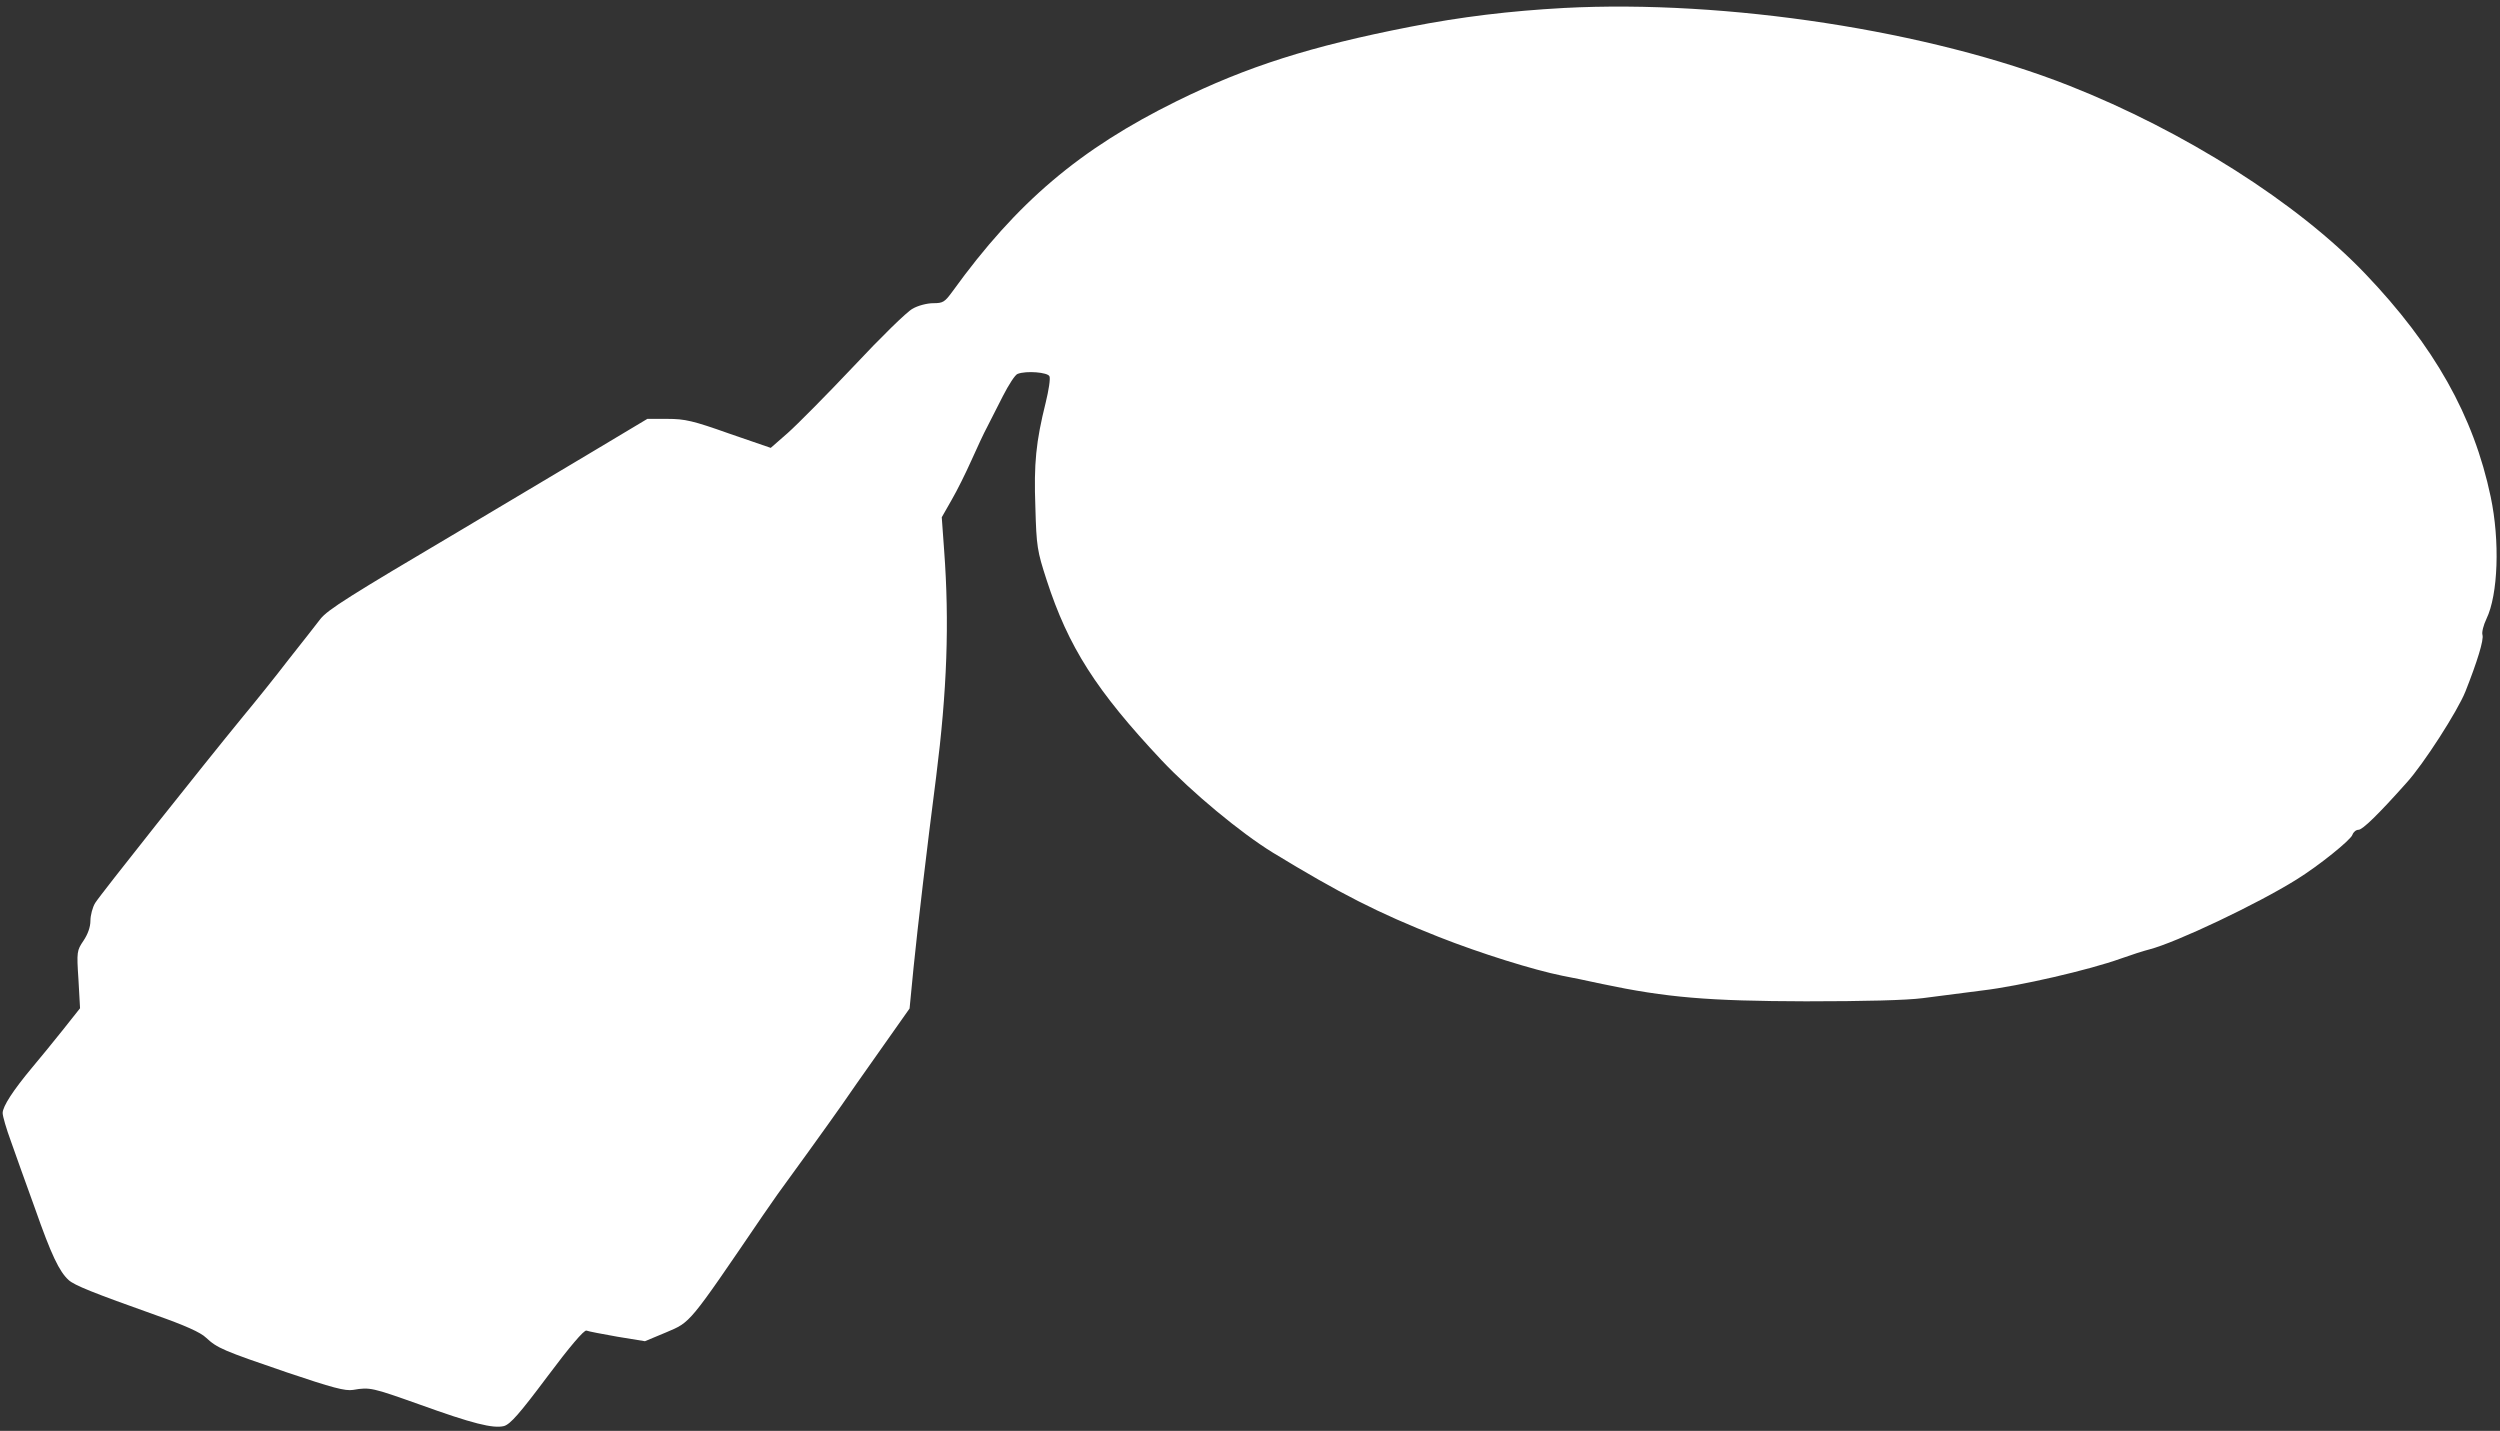 <?xml version="1.0" standalone="no"?>
<!DOCTYPE svg PUBLIC "-//W3C//DTD SVG 20010904//EN"
 "http://www.w3.org/TR/2001/REC-SVG-20010904/DTD/svg10.dtd">
<svg version="1.0" xmlns="http://www.w3.org/2000/svg"
 width="940pt" height="538pt" viewBox="0 0 940 538"
 preserveAspectRatio="xMidYMid meet">

<rect x="0" y="0" width="940" height="538" fill="#333333" stroke="none"/>

<g transform="translate(0,538) scale(0.1,-0.1)"
fill="#ffffff" stroke="none">
<path d="M5880 5350 c-201 -11 -386 -33 -579 -71 -373 -73 -612 -149 -876
-279 -365 -180 -601 -380 -843 -715 -30 -41 -36 -45 -73 -45 -23 0 -58 -9 -78
-21 -21 -11 -120 -108 -221 -216 -101 -107 -213 -220 -248 -251 l-64 -56 -157
54 c-135 48 -166 55 -231 55 l-76 0 -224 -134 c-216 -129 -362 -216 -480 -286
-416 -246 -497 -297 -525 -332 -16 -21 -70 -90 -120 -153 -49 -64 -127 -161
-172 -215 -149 -182 -536 -669 -555 -700 -10 -16 -18 -47 -18 -67 0 -24 -10
-51 -26 -75 -25 -37 -26 -41 -19 -146 l6 -108 -65 -82 c-36 -45 -88 -109 -116
-142 -70 -84 -110 -145 -110 -170 0 -12 14 -60 31 -106 16 -46 57 -160 91
-254 61 -174 91 -236 126 -268 22 -20 92 -48 328 -132 108 -38 169 -65 189
-85 42 -39 63 -48 303 -130 172 -58 220 -71 250 -66 63 11 72 8 247 -54 202
-73 279 -92 320 -82 24 7 59 47 163 186 83 111 138 176 147 173 7 -3 59 -13
116 -23 l104 -17 79 33 c94 40 83 27 363 438 18 26 44 63 57 82 14 19 66 91
116 160 50 69 106 148 125 175 19 28 84 121 145 207 l110 156 15 154 c16 158
50 447 85 718 41 324 50 579 30 850 l-9 125 37 65 c21 36 54 103 75 150 21 47
47 103 59 125 11 22 38 74 59 116 22 43 46 80 55 83 33 13 114 6 120 -9 4 -9
-3 -53 -14 -98 -37 -149 -45 -229 -39 -394 4 -148 7 -165 42 -273 82 -253 187
-417 432 -678 114 -121 297 -273 419 -348 253 -154 394 -226 624 -317 157 -62
356 -124 465 -146 28 -5 95 -19 150 -31 242 -51 398 -64 765 -65 221 0 379 4
440 12 52 7 154 20 225 29 136 16 401 77 520 120 39 14 86 29 106 34 101 26
407 171 554 263 84 52 204 149 210 168 4 11 14 19 23 19 15 0 73 56 180 176
64 70 193 271 222 344 44 111 70 195 64 213 -3 10 4 37 15 60 44 91 51 293 16
459 -64 305 -213 568 -472 839 -254 266 -680 536 -1113 707 -525 207 -1288
324 -1900 292z"/>
</g>
</svg>
